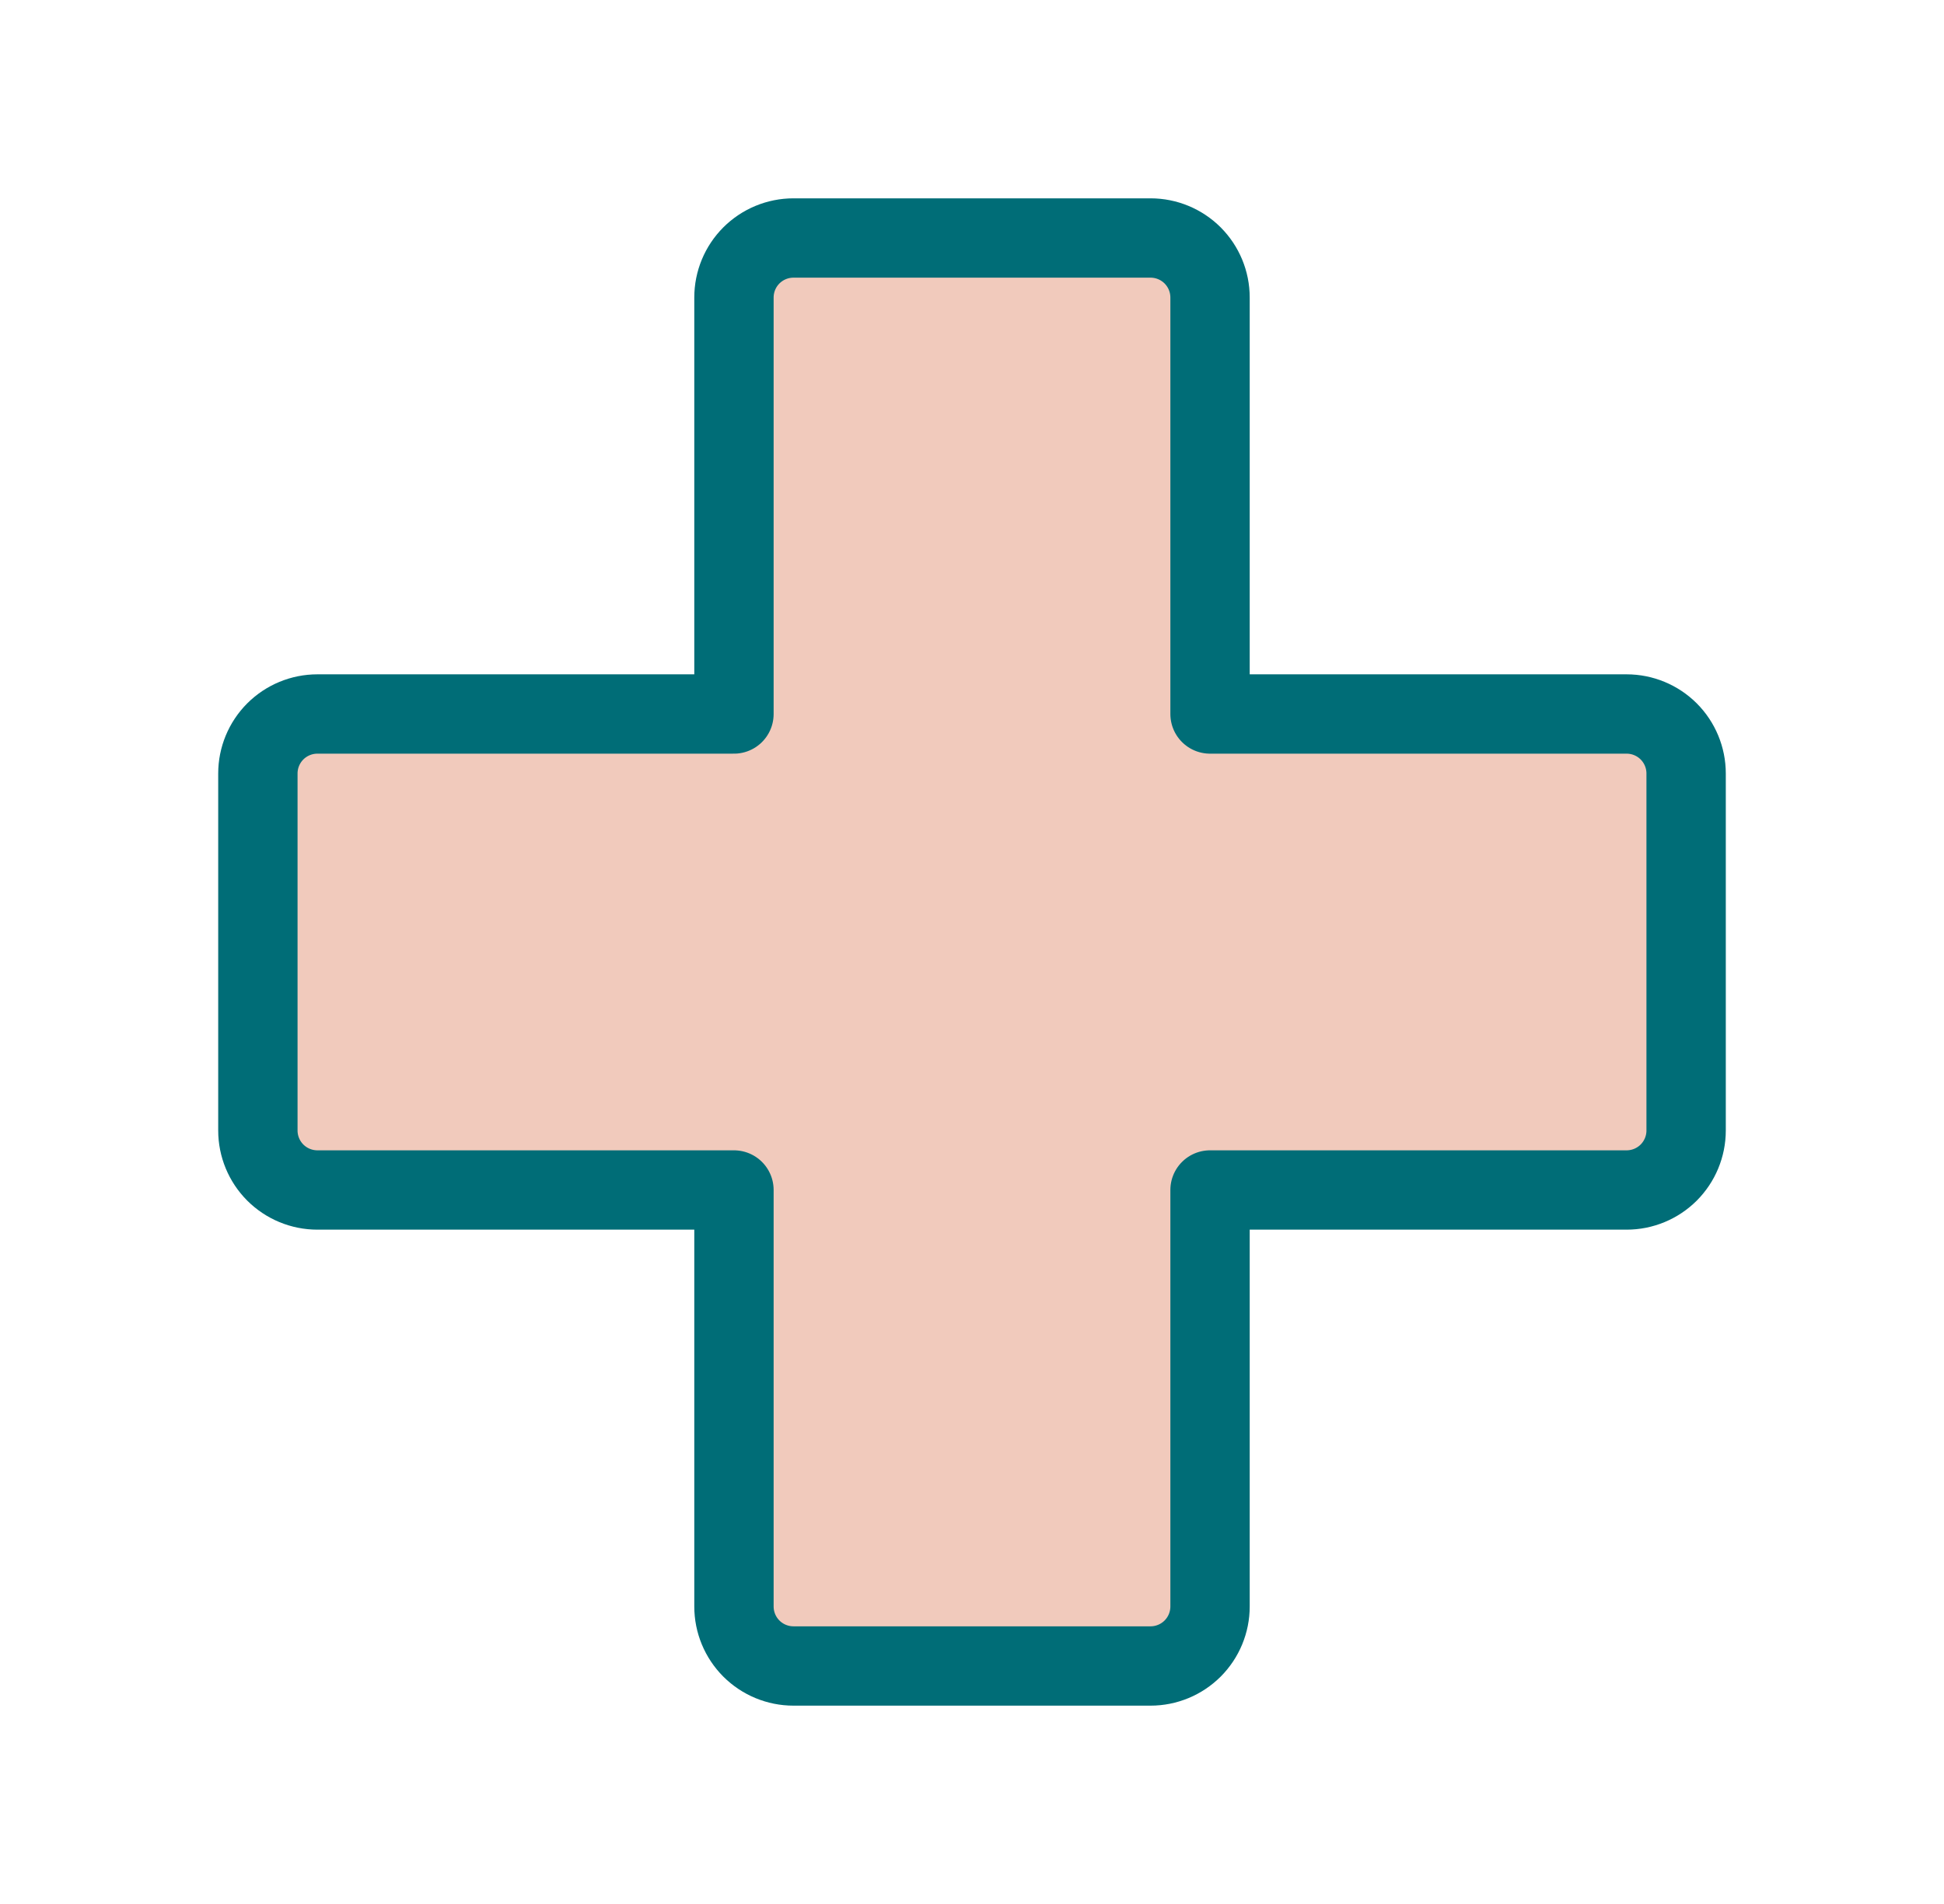 <svg width="49" height="48" viewBox="0 0 49 48" fill="none" xmlns="http://www.w3.org/2000/svg">
<path d="M18.5 30H8C7.602 30 7.221 29.842 6.939 29.561C6.658 29.279 6.5 28.898 6.5 28.5V19.5C6.5 19.102 6.658 18.721 6.939 18.439C7.221 18.158 7.602 18 8 18H18.5V7.5C18.5 7.102 18.658 6.721 18.939 6.439C19.221 6.158 19.602 6 20 6H29C29.398 6 29.779 6.158 30.061 6.439C30.342 6.721 30.5 7.102 30.5 7.5V18H41C41.398 18 41.779 18.158 42.061 18.439C42.342 18.721 42.5 19.102 42.5 19.5V28.5C42.5 28.898 42.342 29.279 42.061 29.561C41.779 29.842 41.398 30 41 30H30.5V40.5C30.5 40.898 30.342 41.279 30.061 41.561C29.779 41.842 29.398 42 29 42H20C19.602 42 19.221 41.842 18.939 41.561C18.658 41.279 18.5 40.898 18.5 40.5V30Z" fill="#F1CABC"/>
<path d="M18.5 30H8C7.602 30 7.221 29.842 6.939 29.561C6.658 29.279 6.5 28.898 6.5 28.5V19.5C6.5 19.102 6.658 18.721 6.939 18.439C7.221 18.158 7.602 18 8 18H18.5V7.5C18.5 7.102 18.658 6.721 18.939 6.439C19.221 6.158 19.602 6 20 6H29C29.398 6 29.779 6.158 30.061 6.439C30.342 6.721 30.5 7.102 30.5 7.5V18H41C41.398 18 41.779 18.158 42.061 18.439C42.342 18.721 42.5 19.102 42.5 19.5V28.5C42.5 28.898 42.342 29.279 42.061 29.561C41.779 29.842 41.398 30 41 30H30.5V40.5C30.5 40.898 30.342 41.279 30.061 41.561C29.779 41.842 29.398 42 29 42H20C19.602 42 19.221 41.842 18.939 41.561C18.658 41.279 18.5 40.898 18.5 40.5V30Z" stroke="#006D77" stroke-width="2" stroke-linecap="round" stroke-linejoin="round"/>
</svg>
